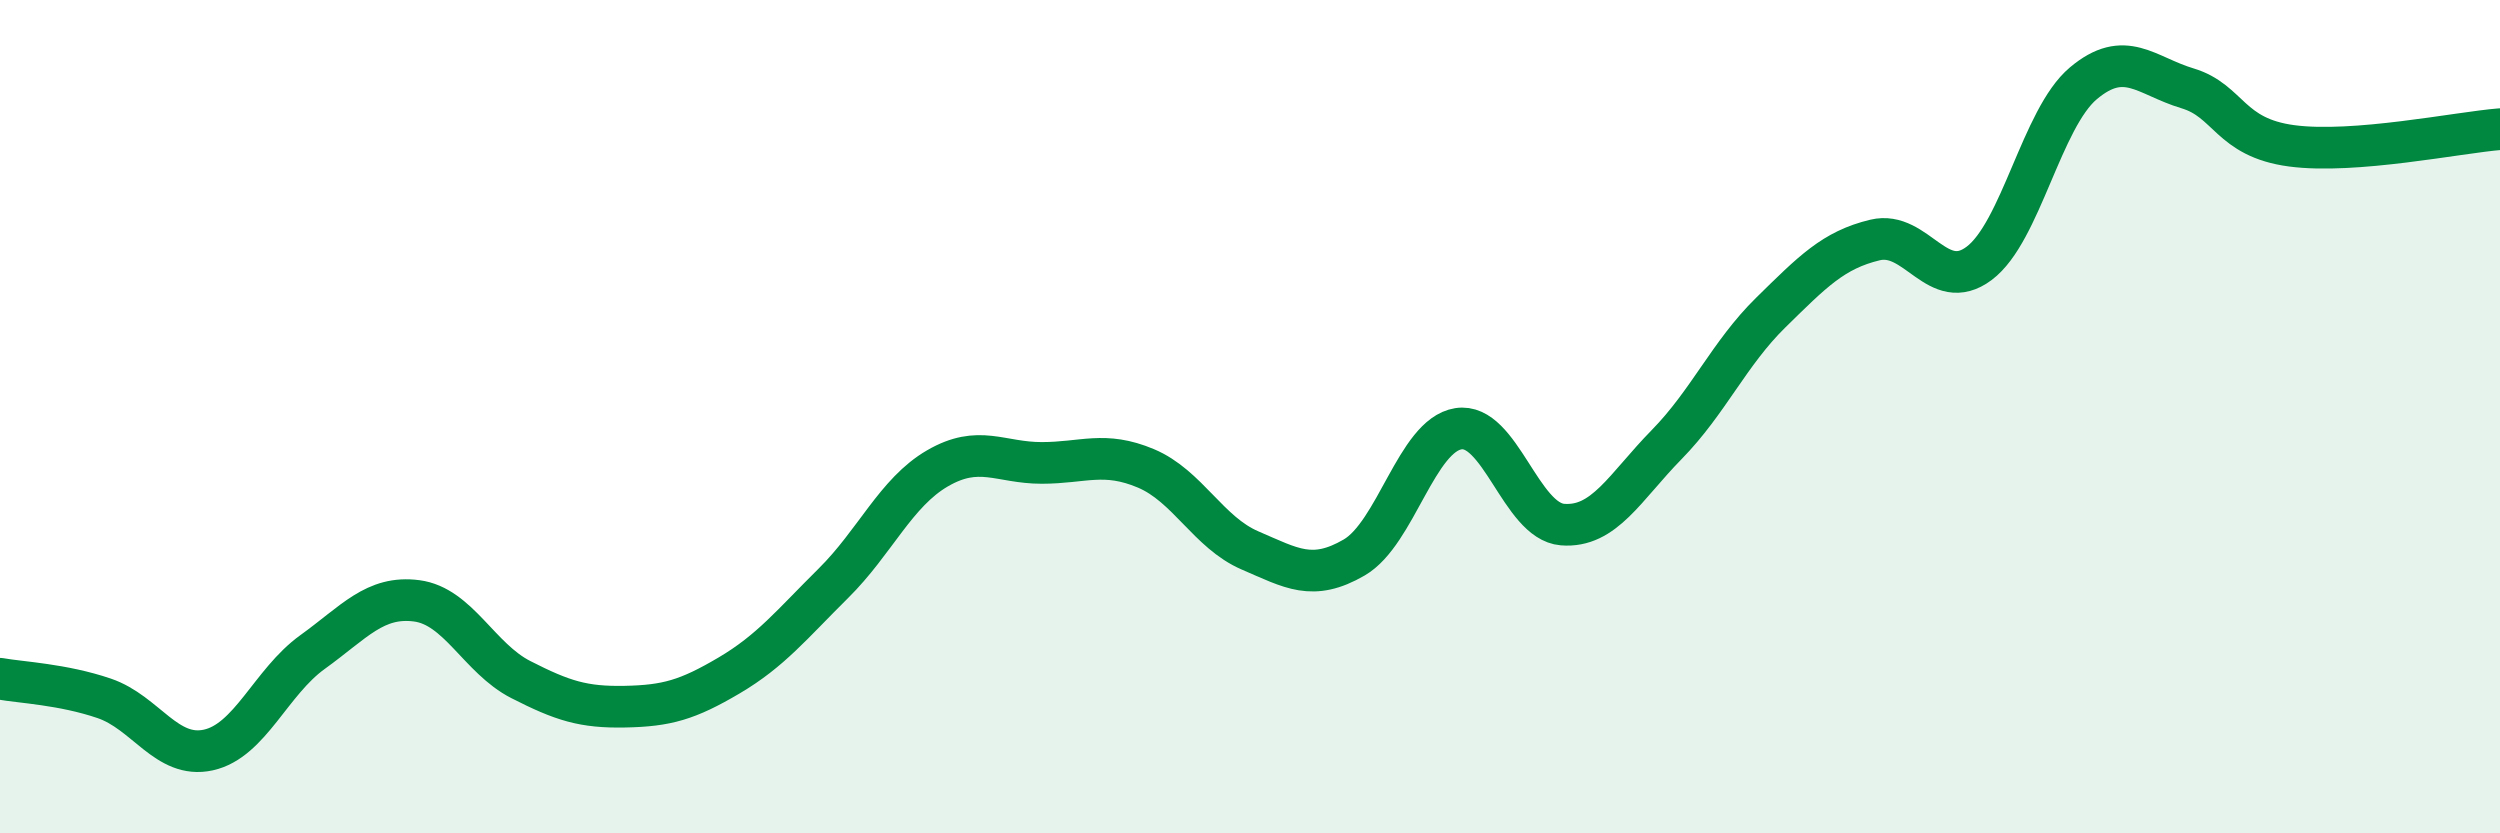 
    <svg width="60" height="20" viewBox="0 0 60 20" xmlns="http://www.w3.org/2000/svg">
      <path
        d="M 0,16.29 C 0.5,16.38 1.5,16.42 2.5,16.76 C 3.5,17.1 4,18.22 5,18 C 6,17.78 6.5,16.37 7.5,15.65 C 8.5,14.93 9,14.29 10,14.42 C 11,14.55 11.5,15.8 12.5,16.31 C 13.5,16.82 14,16.98 15,16.96 C 16,16.94 16.5,16.8 17.5,16.21 C 18.5,15.62 19,14.99 20,14 C 21,13.01 21.5,11.82 22.5,11.24 C 23.5,10.66 24,11.11 25,11.11 C 26,11.11 26.5,10.82 27.5,11.24 C 28.5,11.66 29,12.78 30,13.21 C 31,13.64 31.5,13.96 32.5,13.38 C 33.5,12.8 34,10.45 35,10.29 C 36,10.13 36.5,12.51 37.5,12.59 C 38.5,12.67 39,11.69 40,10.67 C 41,9.65 41.5,8.48 42.5,7.5 C 43.5,6.52 44,6 45,5.76 C 46,5.52 46.5,7.07 47.5,6.32 C 48.5,5.57 49,2.84 50,2 C 51,1.16 51.5,1.82 52.5,2.12 C 53.5,2.42 53.5,3.3 55,3.5 C 56.5,3.7 59,3.18 60,3.1L60 20L0 20Z"
        fill="#008740"
        opacity="0.1"
        stroke-linecap="round"
        stroke-linejoin="round"
      />
      <path
        d="M 0,16.29 C 0.5,16.38 1.5,16.42 2.5,16.76 C 3.5,17.1 4,18.22 5,18 C 6,17.78 6.5,16.37 7.5,15.65 C 8.5,14.93 9,14.29 10,14.42 C 11,14.55 11.5,15.8 12.5,16.31 C 13.5,16.82 14,16.98 15,16.96 C 16,16.94 16.5,16.8 17.5,16.21 C 18.5,15.62 19,14.99 20,14 C 21,13.01 21.5,11.82 22.5,11.24 C 23.5,10.66 24,11.11 25,11.11 C 26,11.11 26.5,10.82 27.5,11.24 C 28.5,11.66 29,12.78 30,13.21 C 31,13.64 31.5,13.96 32.5,13.38 C 33.5,12.8 34,10.45 35,10.29 C 36,10.13 36.5,12.51 37.5,12.59 C 38.5,12.67 39,11.69 40,10.67 C 41,9.65 41.5,8.48 42.5,7.5 C 43.5,6.52 44,6 45,5.76 C 46,5.52 46.5,7.07 47.5,6.32 C 48.5,5.57 49,2.84 50,2 C 51,1.16 51.5,1.82 52.5,2.12 C 53.5,2.42 53.5,3.3 55,3.5 C 56.5,3.7 59,3.18 60,3.1"
        stroke="#008740"
        stroke-width="1"
        fill="none"
        stroke-linecap="round"
        stroke-linejoin="round"
      />
    </svg>
  